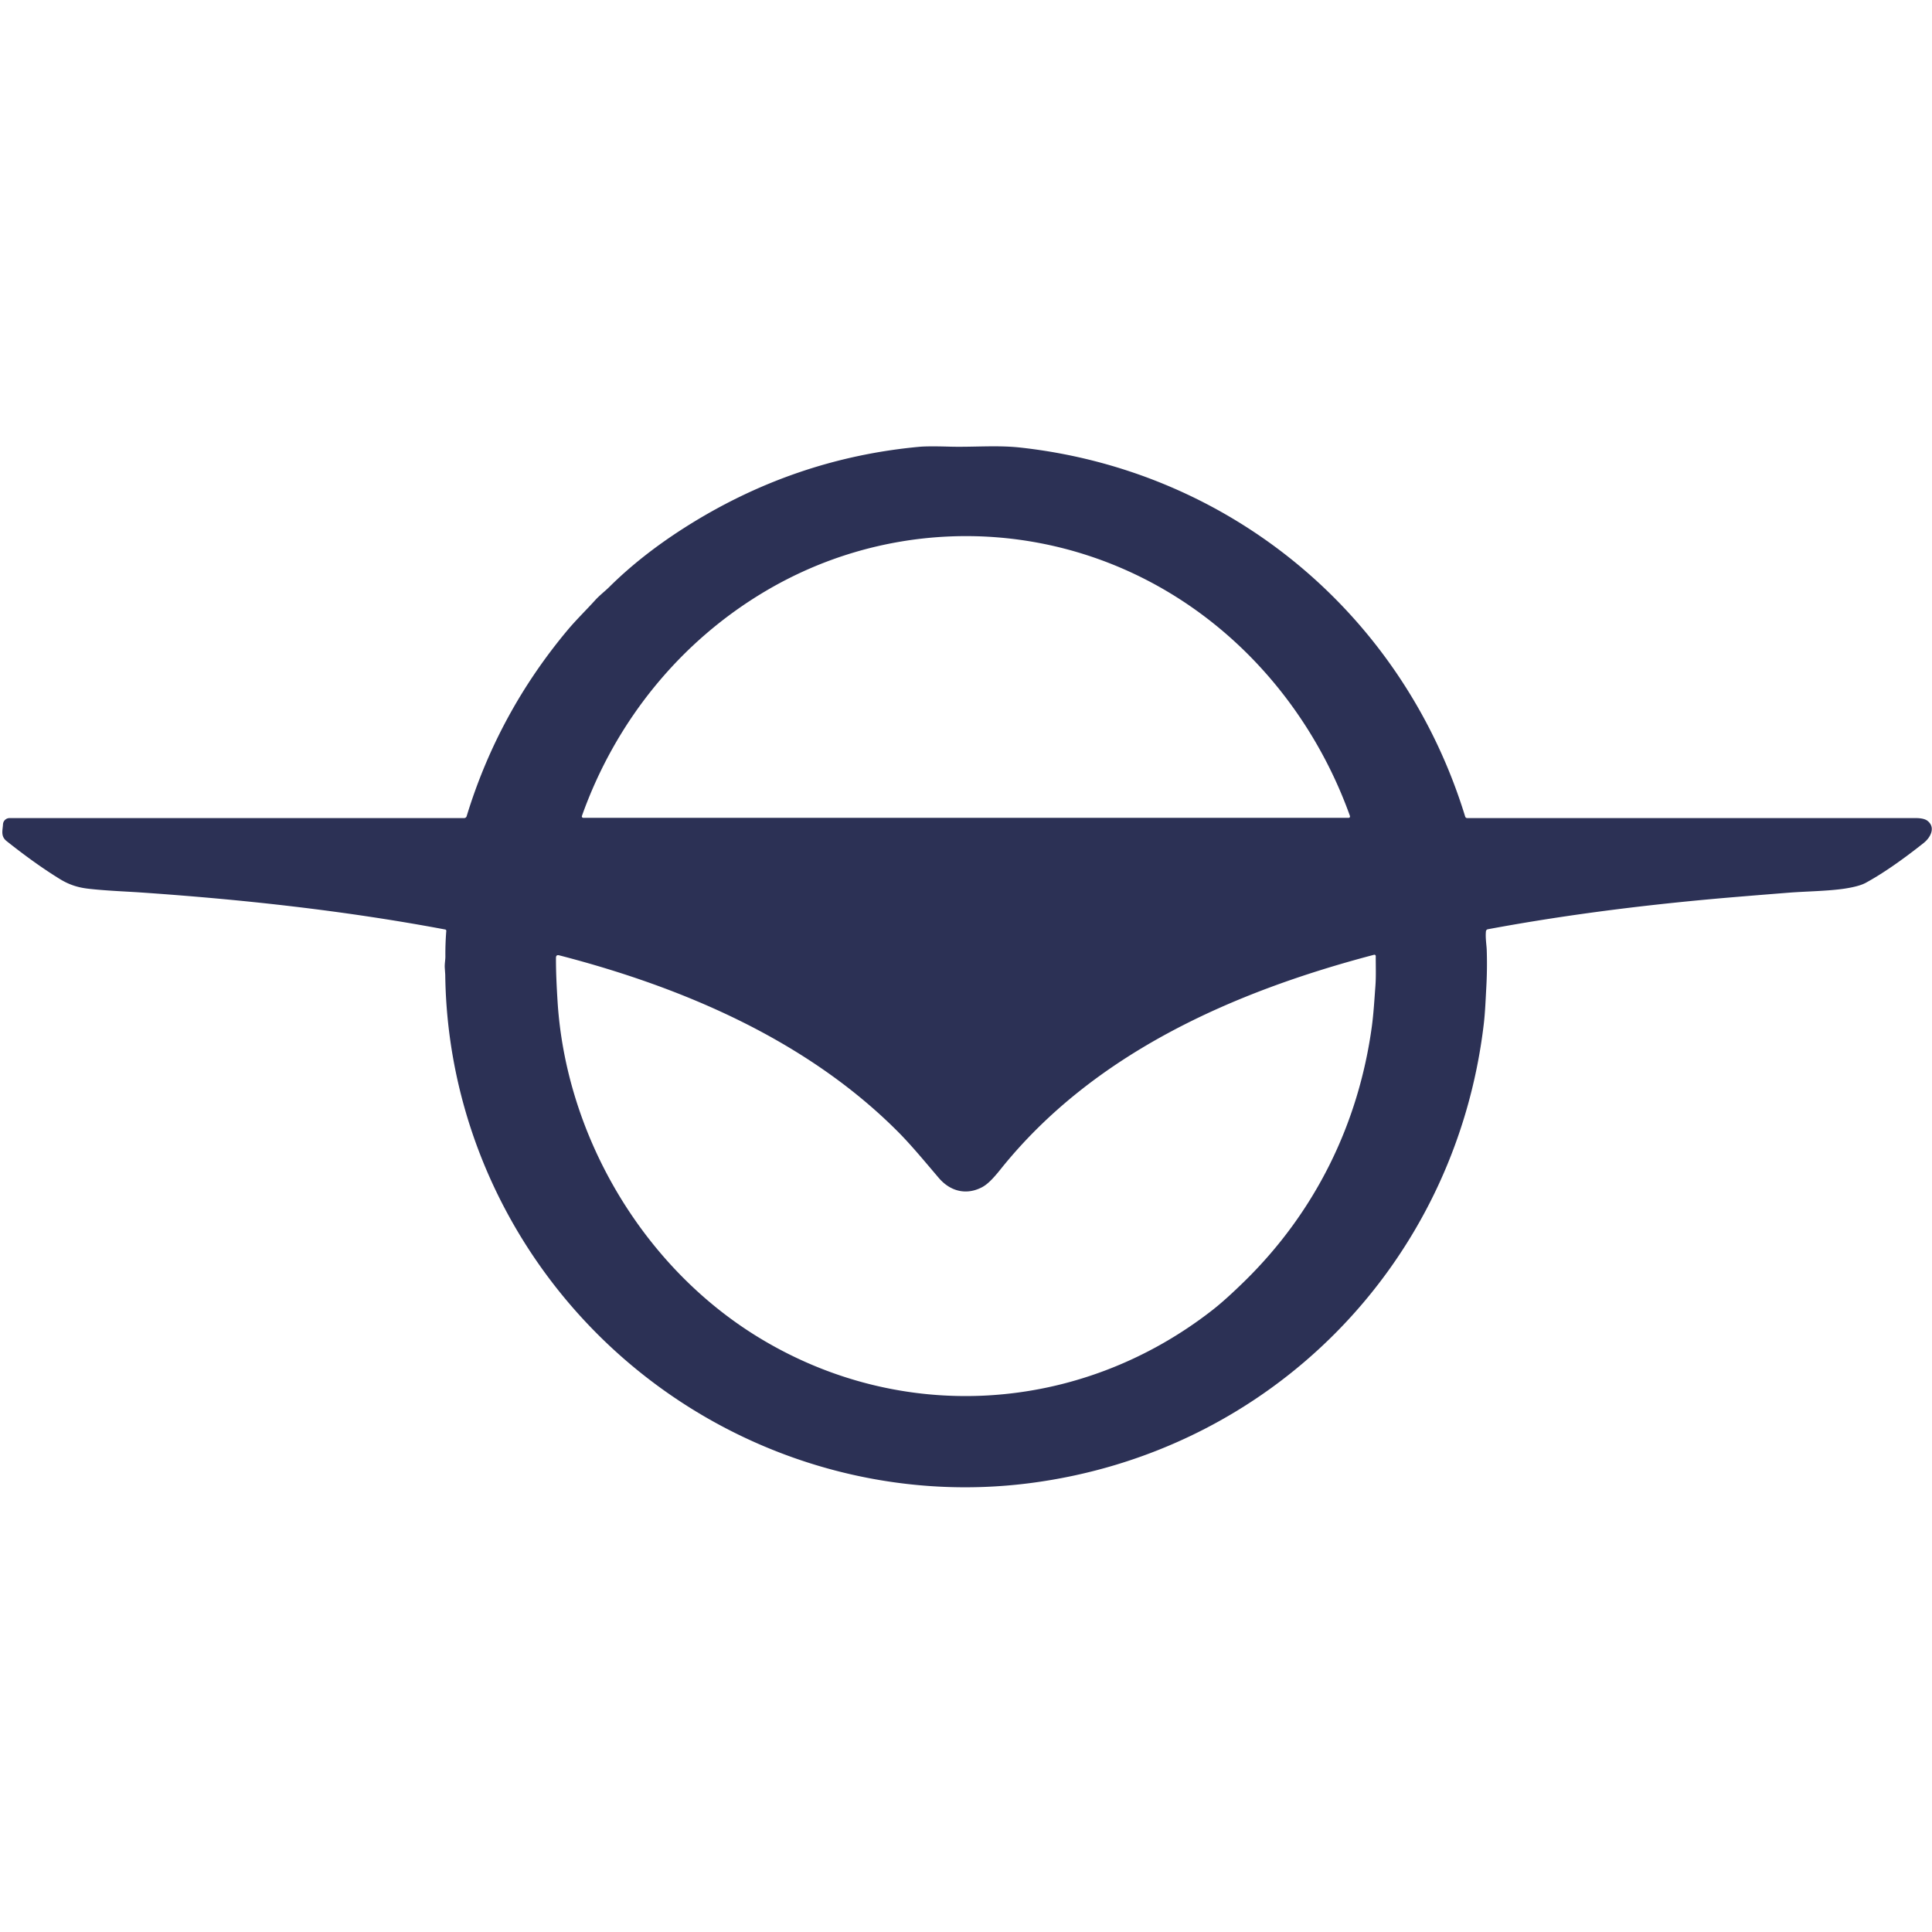 <?xml version="1.0" encoding="UTF-8" standalone="no"?>
<svg xmlns="http://www.w3.org/2000/svg" version="1.2" baseProfile="tiny" viewBox="0.00 0.00 1000.00 1000.00" width="1000.00" height="1000.00">
<path fill="#2c3155" d="
  M 758.38 422.68
  A 1.08 1.07 -8.4 0 0 759.41 423.44
  Q 875.73 423.43 991.54 423.44
  Q 995.82 423.44 997.63 424.83
  C 1001.85 428.08 999.58 433.24 995.62 436.38
  Q 978.43 450.02 965.68 456.96
  Q 962.21 458.84 954.50 459.99
  C 945.98 461.25 934.43 461.38 926.17 462.03
  Q 913.09 463.06 900.02 464.14
  C 856.38 467.75 813.22 472.96 770.10 480.98
  A 1.22 1.22 0.0 0 0 769.12 482.04
  C 768.77 485.35 769.45 489.28 769.53 491.65
  Q 769.85 501.33 769.31 511.01
  C 768.95 517.46 768.71 524.15 767.97 530.29
  C 753.19 654.55 657.52 751.76 532.75 767.71
  C 470.36 775.69 407.06 760.79 354.33 726.87
  C 278.66 678.19 231.57 594.84 230.46 504.54
  Q 230.46 504.45 230.22 500.97
  C 230.08 498.94 230.55 496.83 230.53 495.00
  Q 230.47 488.38 231.00 481.83
  A 0.68 0.67 -82.5 0 0 230.45 481.11
  C 178.29 471.30 125.40 465.54 72.44 461.91
  C 65.89 461.46 54.27 461.02 45.51 459.97
  C 40.24 459.35 35.71 457.90 30.97 454.98
  Q 18.38 447.24 3.41 435.34
  C 0.23 432.81 1.39 429.74 1.55 426.67
  A 3.41 3.40 -88.5 0 1 4.95 423.44
  L 240.27 423.43
  A 1.32 1.31 -81.7 0 0 241.53 422.49
  Q 257.92 368.87 294.03 325.83
  C 298.13 320.95 303.45 315.74 308.10 310.61
  C 310.35 308.13 313.19 305.97 315.34 303.84
  Q 331.92 287.40 354.33 273.12
  Q 410.56 237.31 475.77 231.27
  Q 480.25 230.86 491.26 231.18
  C 503.58 231.54 515.97 230.33 528.06 231.65
  C 636.91 243.60 726.30 318.10 758.38 422.68
  Z
  M 586.81 296.92
  C 525.75 268.19 454.63 271.44 396.35 305.89
  C 351.79 332.23 318.53 373.59 301.20 422.32
  A 0.74 0.74 0.0 0 0 301.90 423.31
  L 698.00 423.31
  Q 698.66 423.31 698.74 422.73
  Q 698.78 422.46 698.61 421.99
  C 679.02 367.65 639.35 321.64 586.81 296.92
  Z
  M 464.86 585.86
  C 417.65 538.44 353.53 511.05 289.45 494.48
  Q 287.77 494.05 287.77 495.78
  C 287.74 503.18 288.12 510.57 288.58 518.09
  C 292.78 587.09 331.94 654.58 391.36 691.44
  C 465.78 737.60 558.75 731.98 627.86 677.85
  Q 634.41 672.71 644.17 663.16
  C 680.83 627.27 703.23 581.61 710.08 531.18
  C 710.96 524.65 711.39 517.33 711.91 510.37
  C 712.29 505.29 712.05 500.09 712.09 494.88
  A 0.71 0.71 0.0 0 0 711.20 494.19
  C 638.56 513.29 566.10 545.05 517.89 605.22
  C 515.00 608.82 511.70 612.68 508.43 614.43
  C 500.37 618.74 491.99 616.78 485.98 609.77
  C 479.07 601.70 471.89 592.93 464.86 585.86
  Z"
/>
</svg>
